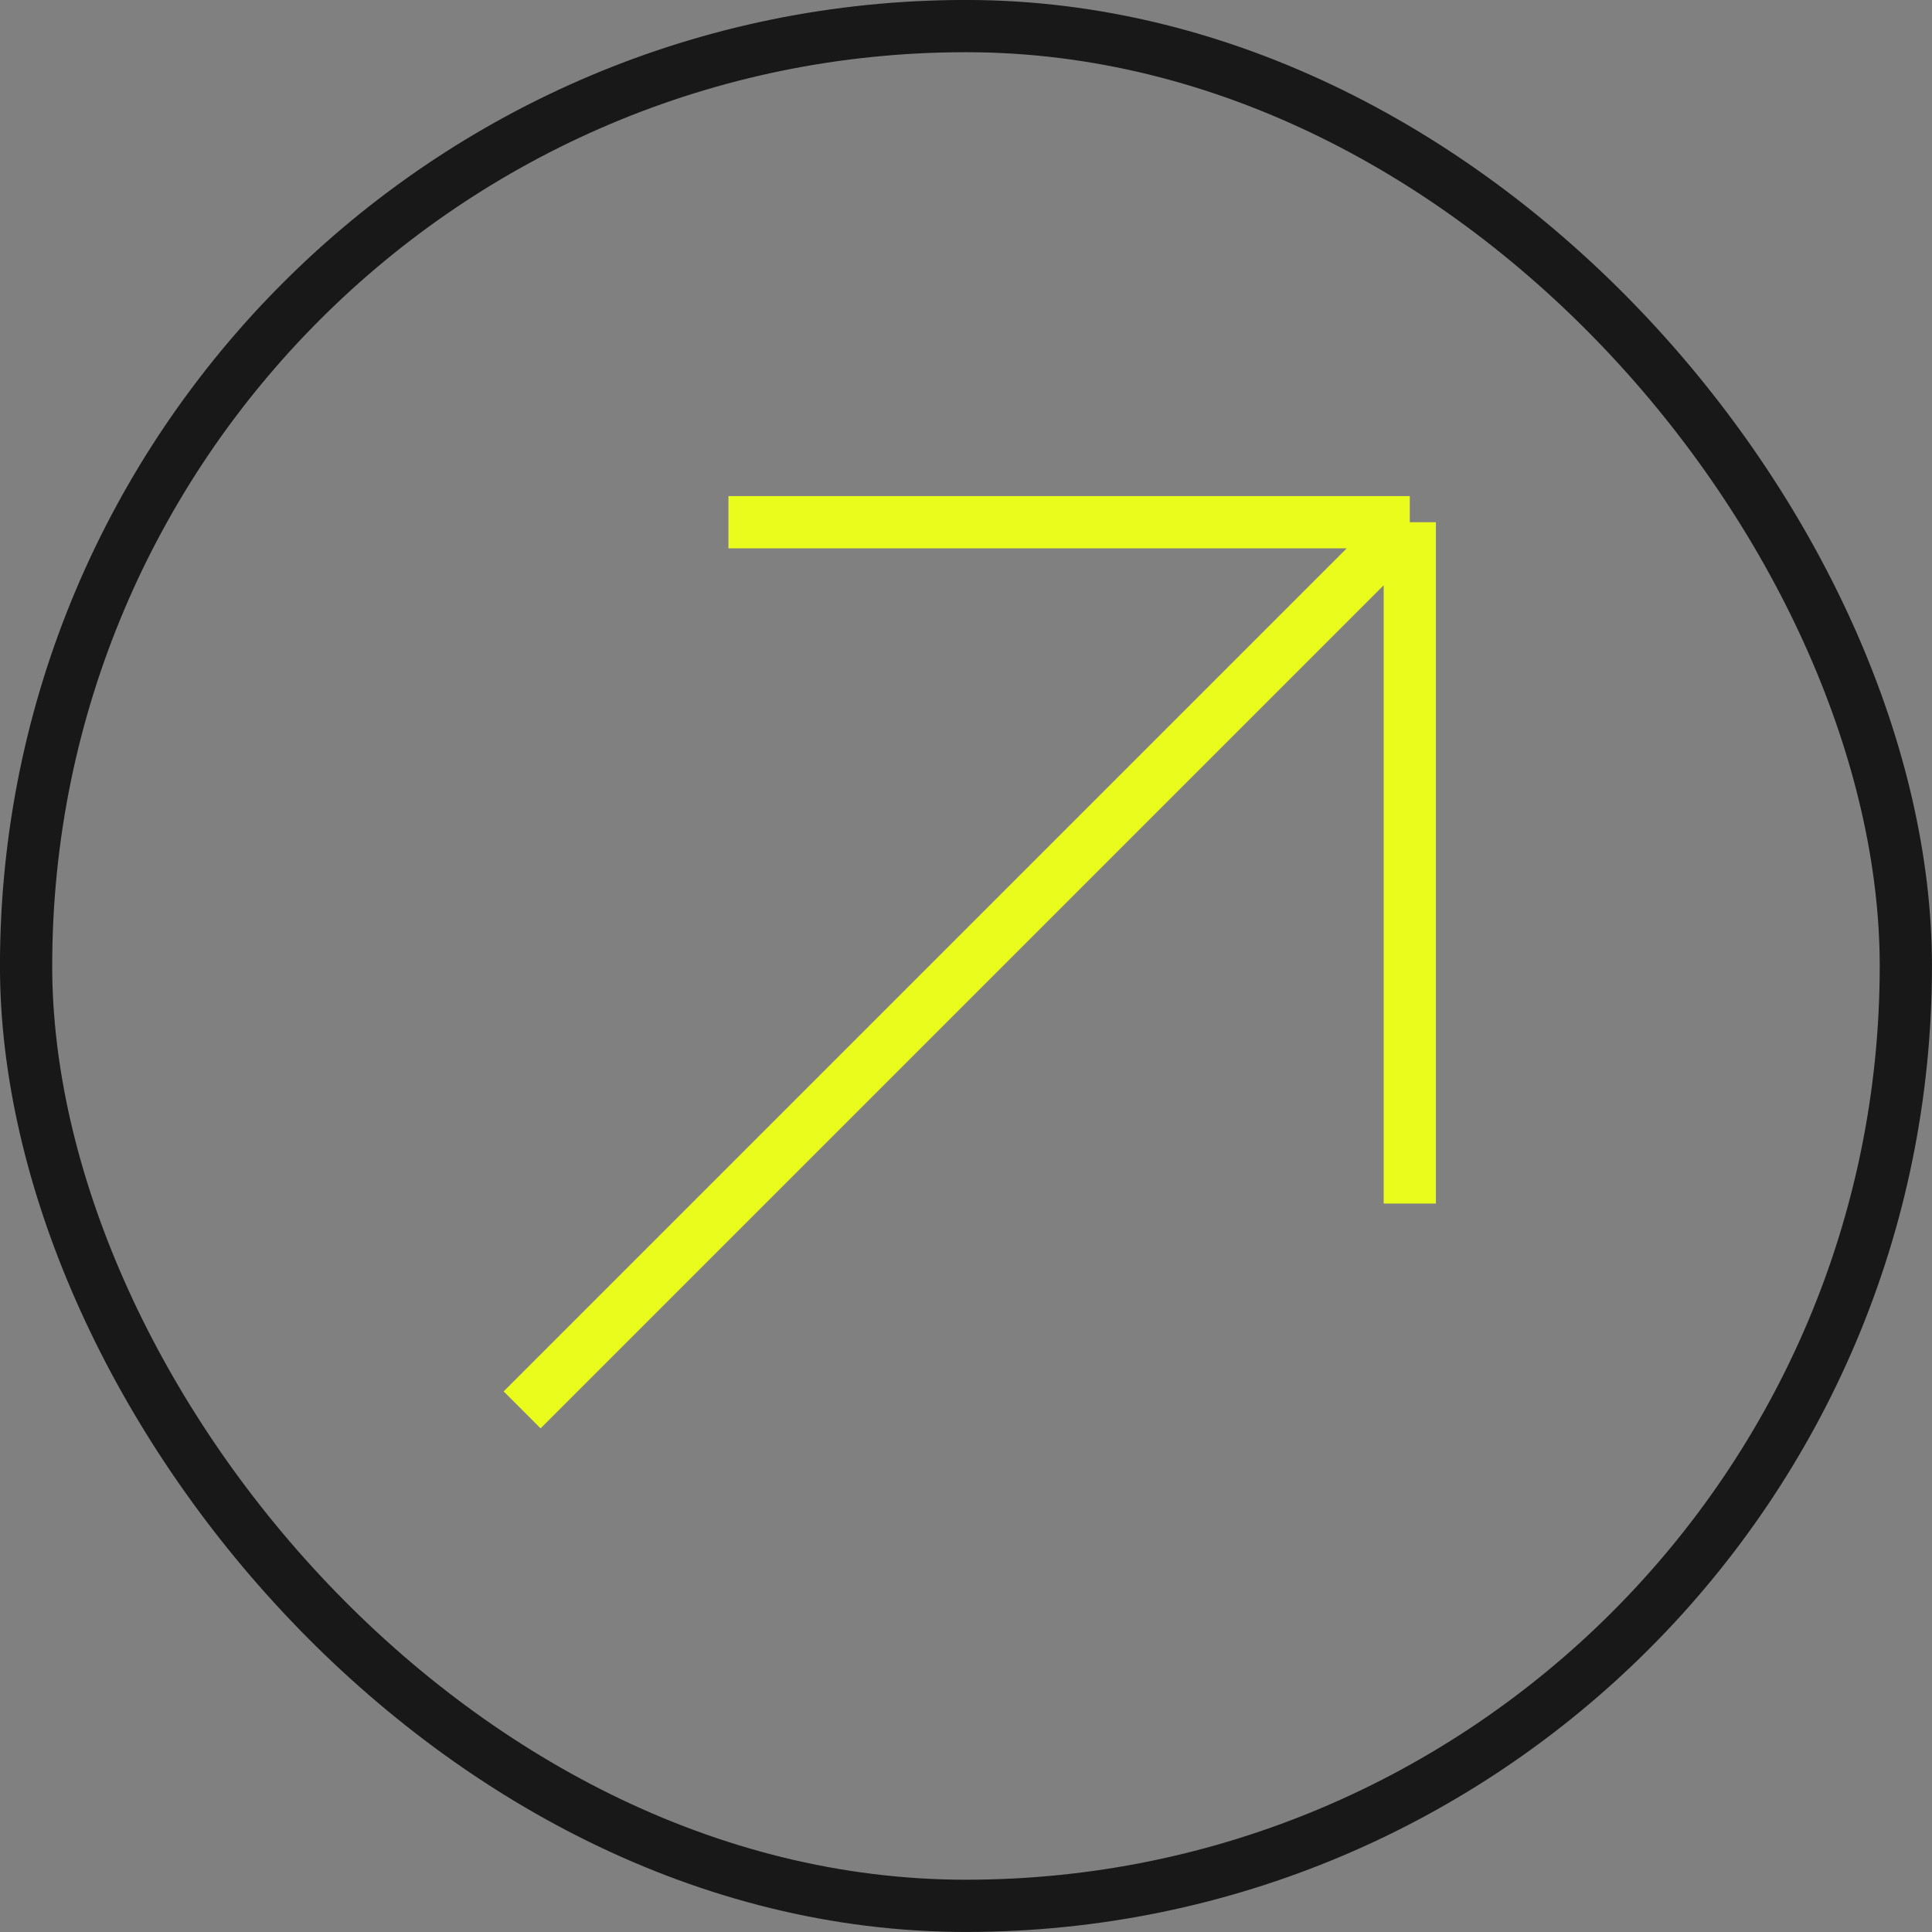 <?xml version="1.0" encoding="UTF-8"?> <svg xmlns="http://www.w3.org/2000/svg" width="24" height="24" viewBox="0 0 24 24" fill="none"><rect x="0" y="0" width="24" height="24" fill="#808080" stroke="none"/><rect x="0.324" y="0.324" width="23.351" height="23.351" rx="11.676" stroke="#181818" stroke-width="0.649"></rect><path d="M9.049 6.487L17.513 6.487M17.513 6.487L17.513 14.951M17.513 6.487L6.486 17.514" stroke="#EAFC1C" stroke-width="0.649"></path></svg> 